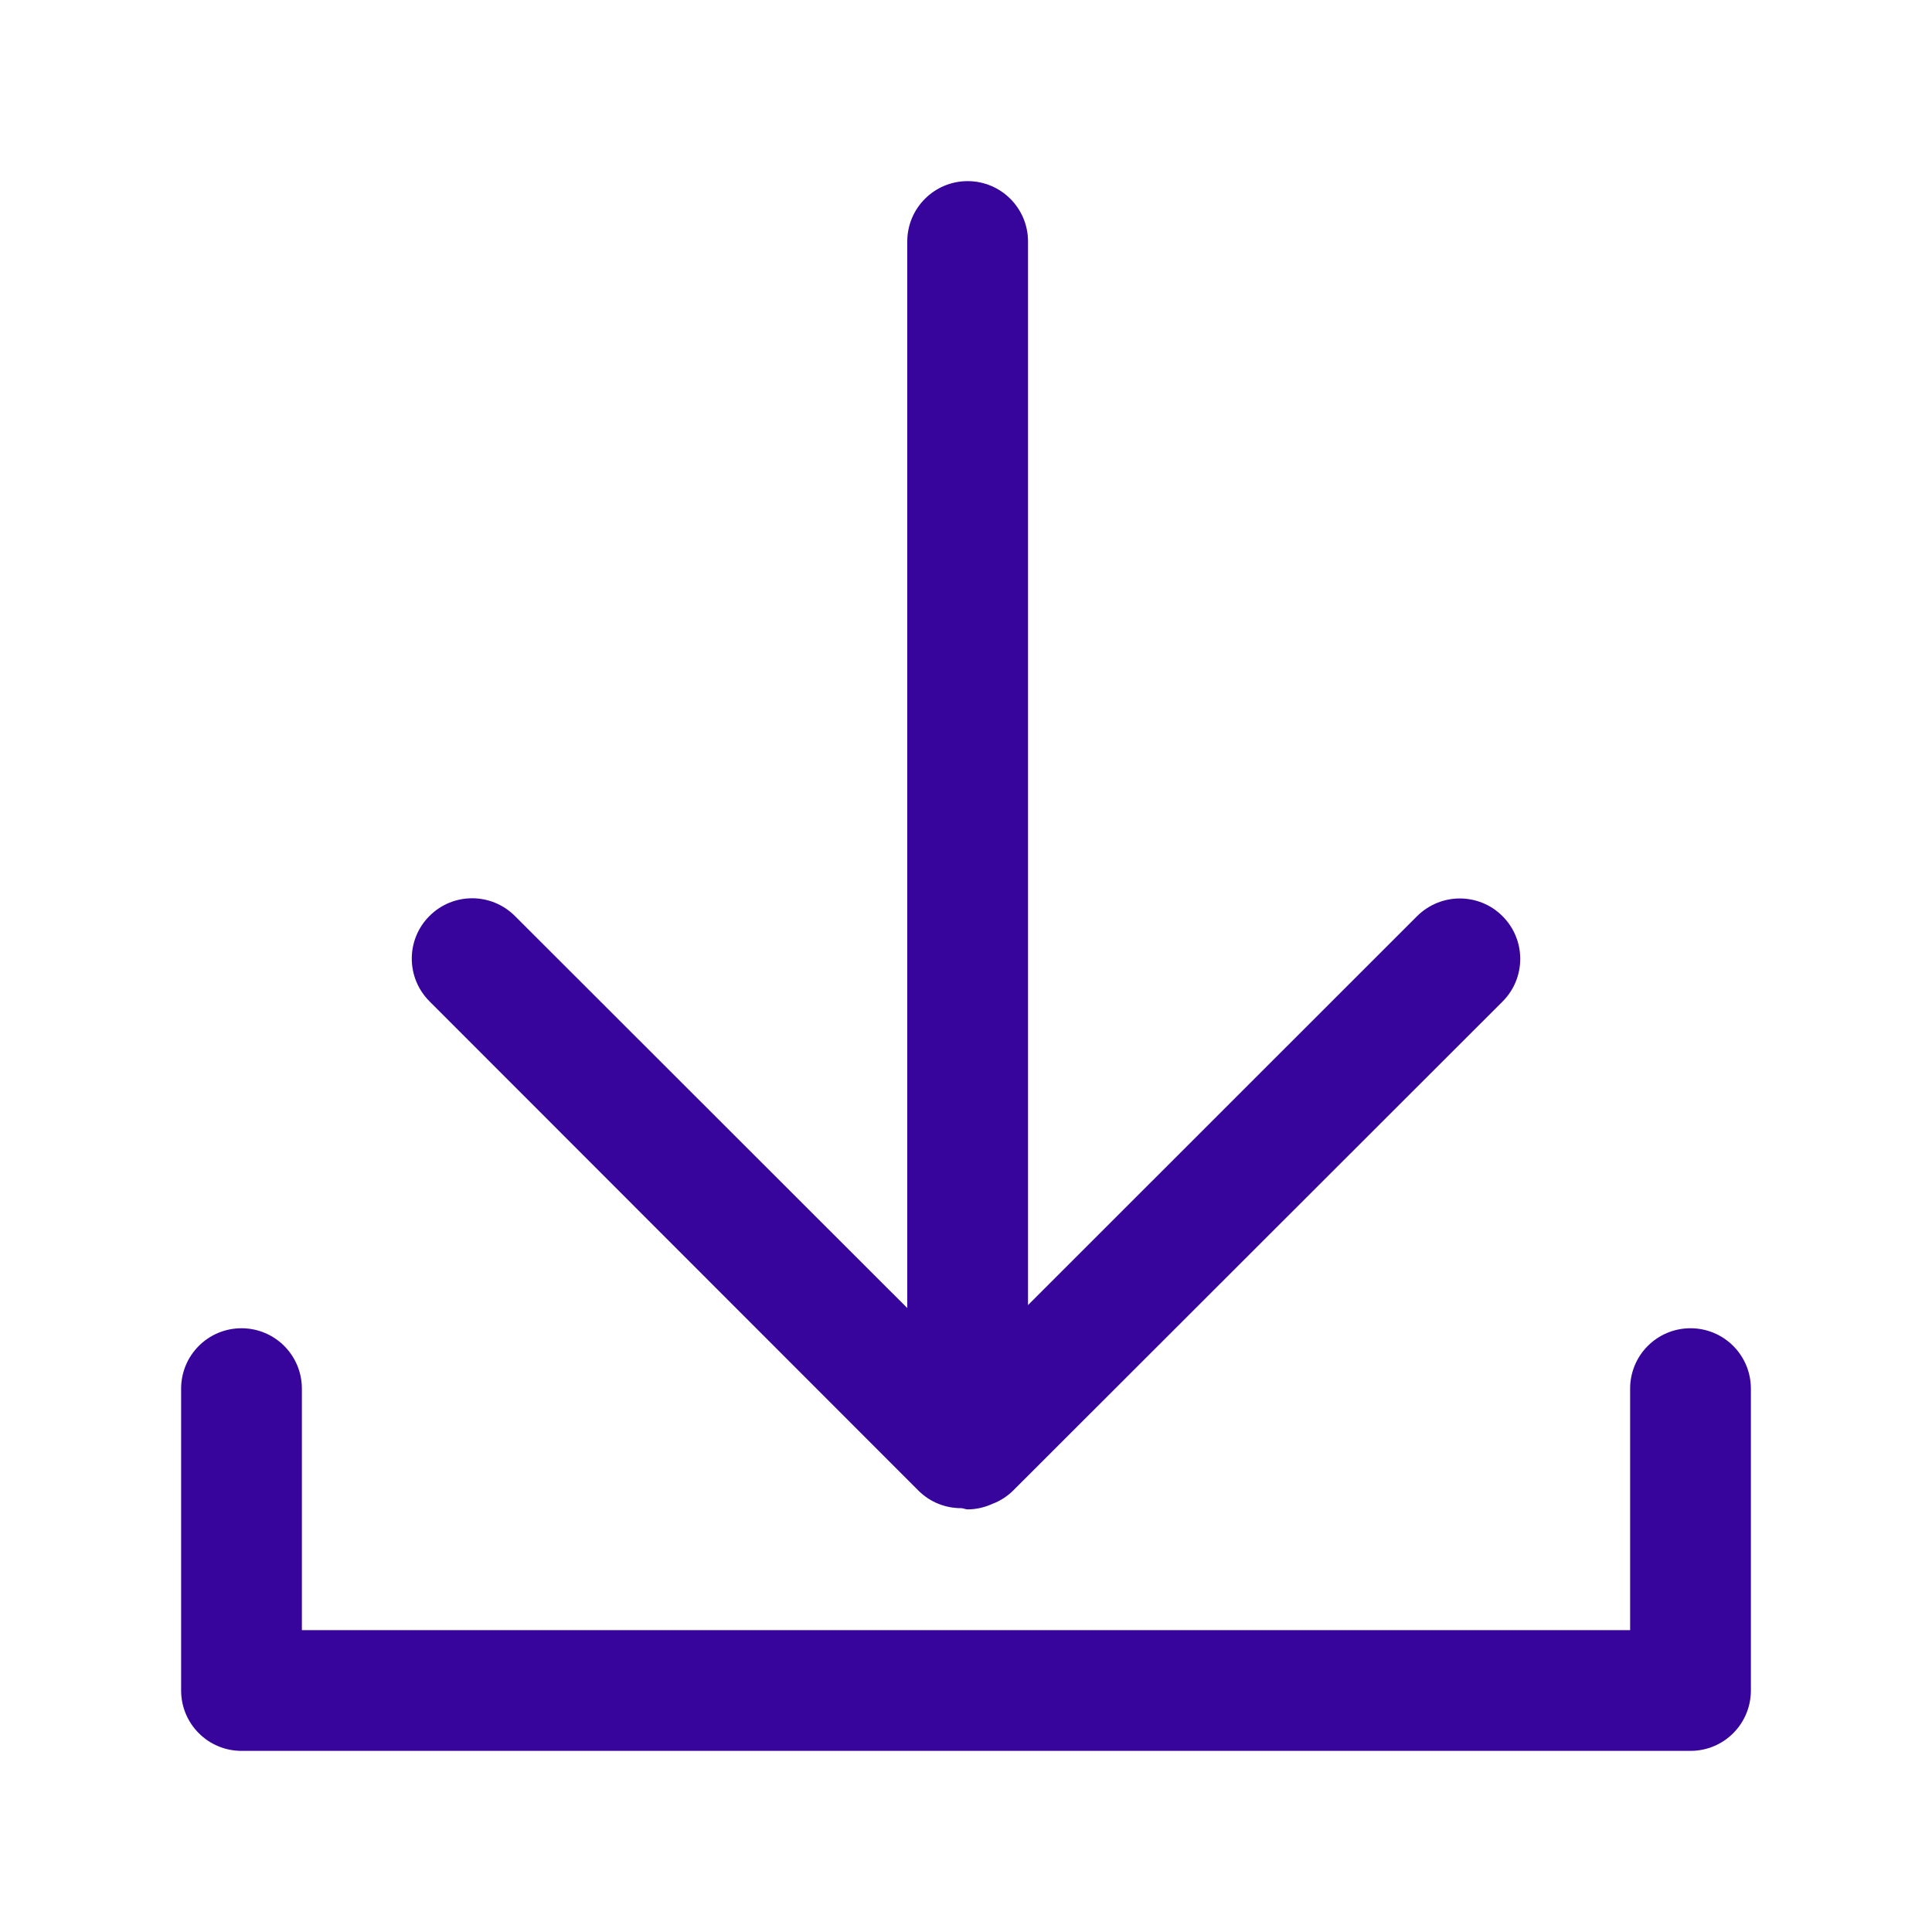 <svg height="200" width="200" xmlns:xlink="http://www.w3.org/1999/xlink" xmlns="http://www.w3.org/2000/svg" version="1.1" viewBox="0 0 1024 1024" class="icon"><path fill="#37059b" d="M896 704c-17.696 0-31.999 14.303-31.999 31.999l0 128L160.001 863.999l0-128c0-17.696-14.336-31.999-32.001-31.999s-32.001 14.303-32.001 31.999l0 160.001c0 17.696 14.336 31.999 32.001 31.999l768 0c17.696 0 32.001-14.303 32.001-31.999l0-160.001C928.001 718.303 913.696 704 896 704zM227.579 530.662l259.11 259.293c6.368 6.399 14.689 9.471 22.977 9.408 1.12 0.096 2.08 0.64 3.2 0.64 4.673 0 9.024-1.088 13.024-2.88 4.032-1.536 7.872-3.872 11.137-7.135l259.329-259.124c12.513-12.48 12.544-32.735 0.033-45.248-6.24-6.272-14.432-9.407-22.656-9.408-8.193 0-16.352 3.136-22.624 9.344l-206.24 206.162 0-563.713c0-17.696-14.336-31.999-32.001-31.999s-32.001 14.303-32.001 31.999l0 565.281-207.91-207.74c-6.241-6.272-14.496-9.44-22.688-9.44s-16.32 3.103-22.56 9.311c-12.575 12.449-12.607 32.737-0.127 45.248z"></path></svg>